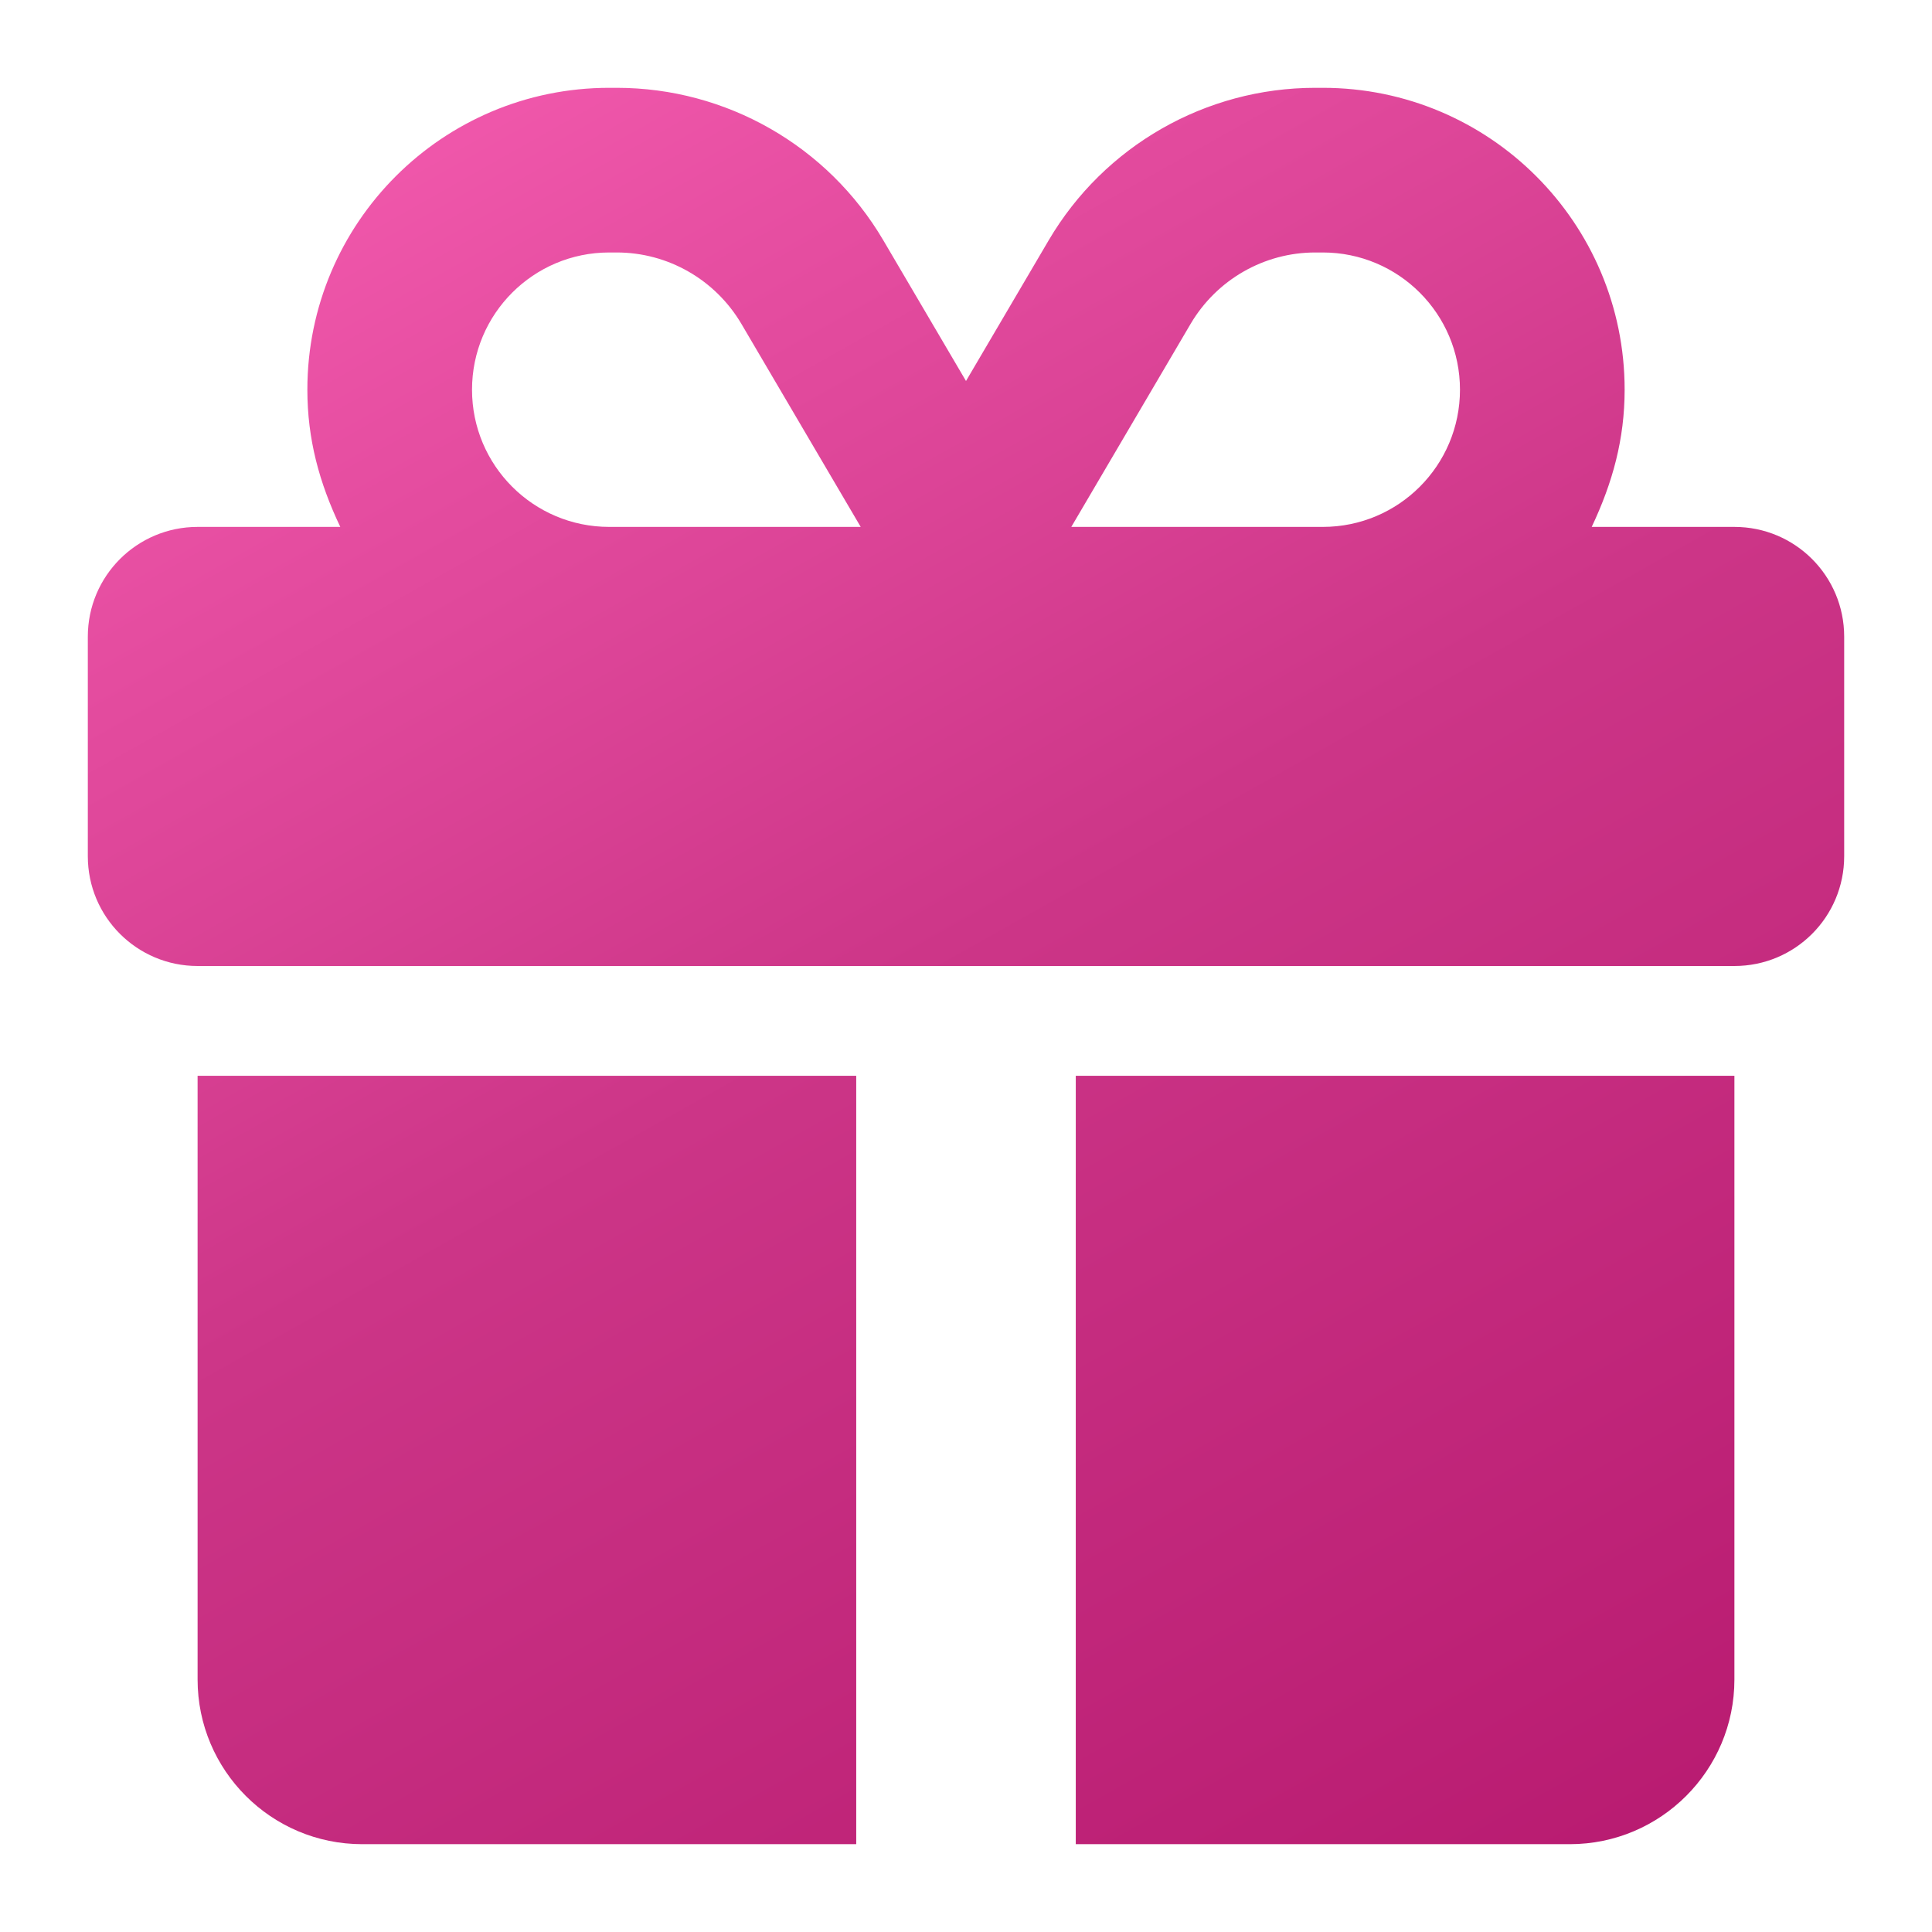 <svg width="44" height="44" viewBox="0 0 44 44" fill="none" xmlns="http://www.w3.org/2000/svg">
<g filter="url(#filter0_d_9259_4115)">
<path d="M13.875 1H14.047C16.539 1 18.852 2.321 20.117 4.473L22 7.677L23.883 4.473C25.148 2.321 27.461 1 29.953 1H30.125C33.922 1 37 4.078 37 7.875C37 9 36.727 9.992 36.25 11H39.5C40.883 11 42 12.117 42 13.5V18.5C42 19.883 40.883 21 39.5 21H4.5C3.12 21 2 19.883 2 18.5V13.5C2 12.117 3.12 11 4.5 11H7.75C7.27 9.992 7 9 7 7.875C7 4.078 10.078 1 13.875 1ZM16.883 6.373C16.289 5.368 15.211 4.75 14.047 4.75H13.875C12.148 4.75 10.75 6.149 10.75 7.875C10.75 9.602 12.148 11 13.875 11H19.602L16.883 6.373ZM30.125 4.75H29.953C28.789 4.75 27.711 5.368 27.117 6.373L24.398 11H30.125C31.852 11 33.25 9.602 33.25 7.875C33.25 6.149 31.852 4.75 30.125 4.75ZM4.5 23.5H19.5V41H8.25C6.179 41 4.5 39.32 4.5 37.25V23.5ZM24.5 41V23.5H39.5V37.25C39.5 39.32 37.82 41 35.75 41H24.5Z" fill="url(#paint0_linear_9259_4115)"/>
</g>
<defs>
<filter id="filter0_d_9259_4115" x="0" y="0" width="44" height="44" filterUnits="userSpaceOnUse" color-interpolation-filters="sRGB">
<feFlood flood-opacity="0" result="BackgroundImageFix"/>
<feColorMatrix in="SourceAlpha" type="matrix" values="0 0 0 0 0 0 0 0 0 0 0 0 0 0 0 0 0 0 127 0" result="hardAlpha"/>
<feOffset dy="1"/>
<feGaussianBlur stdDeviation="1"/>
<feComposite in2="hardAlpha" operator="out"/>
<feColorMatrix type="matrix" values="0 0 0 0 0.621 0 0 0 0 0.399 0 0 0 0 0.519 0 0 0 0.25 0"/>
<feBlend mode="normal" in2="BackgroundImageFix" result="effect1_dropShadow_9259_4115"/>
<feBlend mode="normal" in="SourceGraphic" in2="effect1_dropShadow_9259_4115" result="shape"/>
</filter>
<linearGradient id="paint0_linear_9259_4115" x1="2" y1="1" x2="28.706" y2="48.478" gradientUnits="userSpaceOnUse">
<stop stop-color="#F75EB2"/>
<stop offset="0.5" stop-color="#CC3587"/>
<stop offset="1" stop-color="#B7196F"/>
<stop offset="1" stop-color="#B40B67"/>
</linearGradient>
</defs>
</svg>
